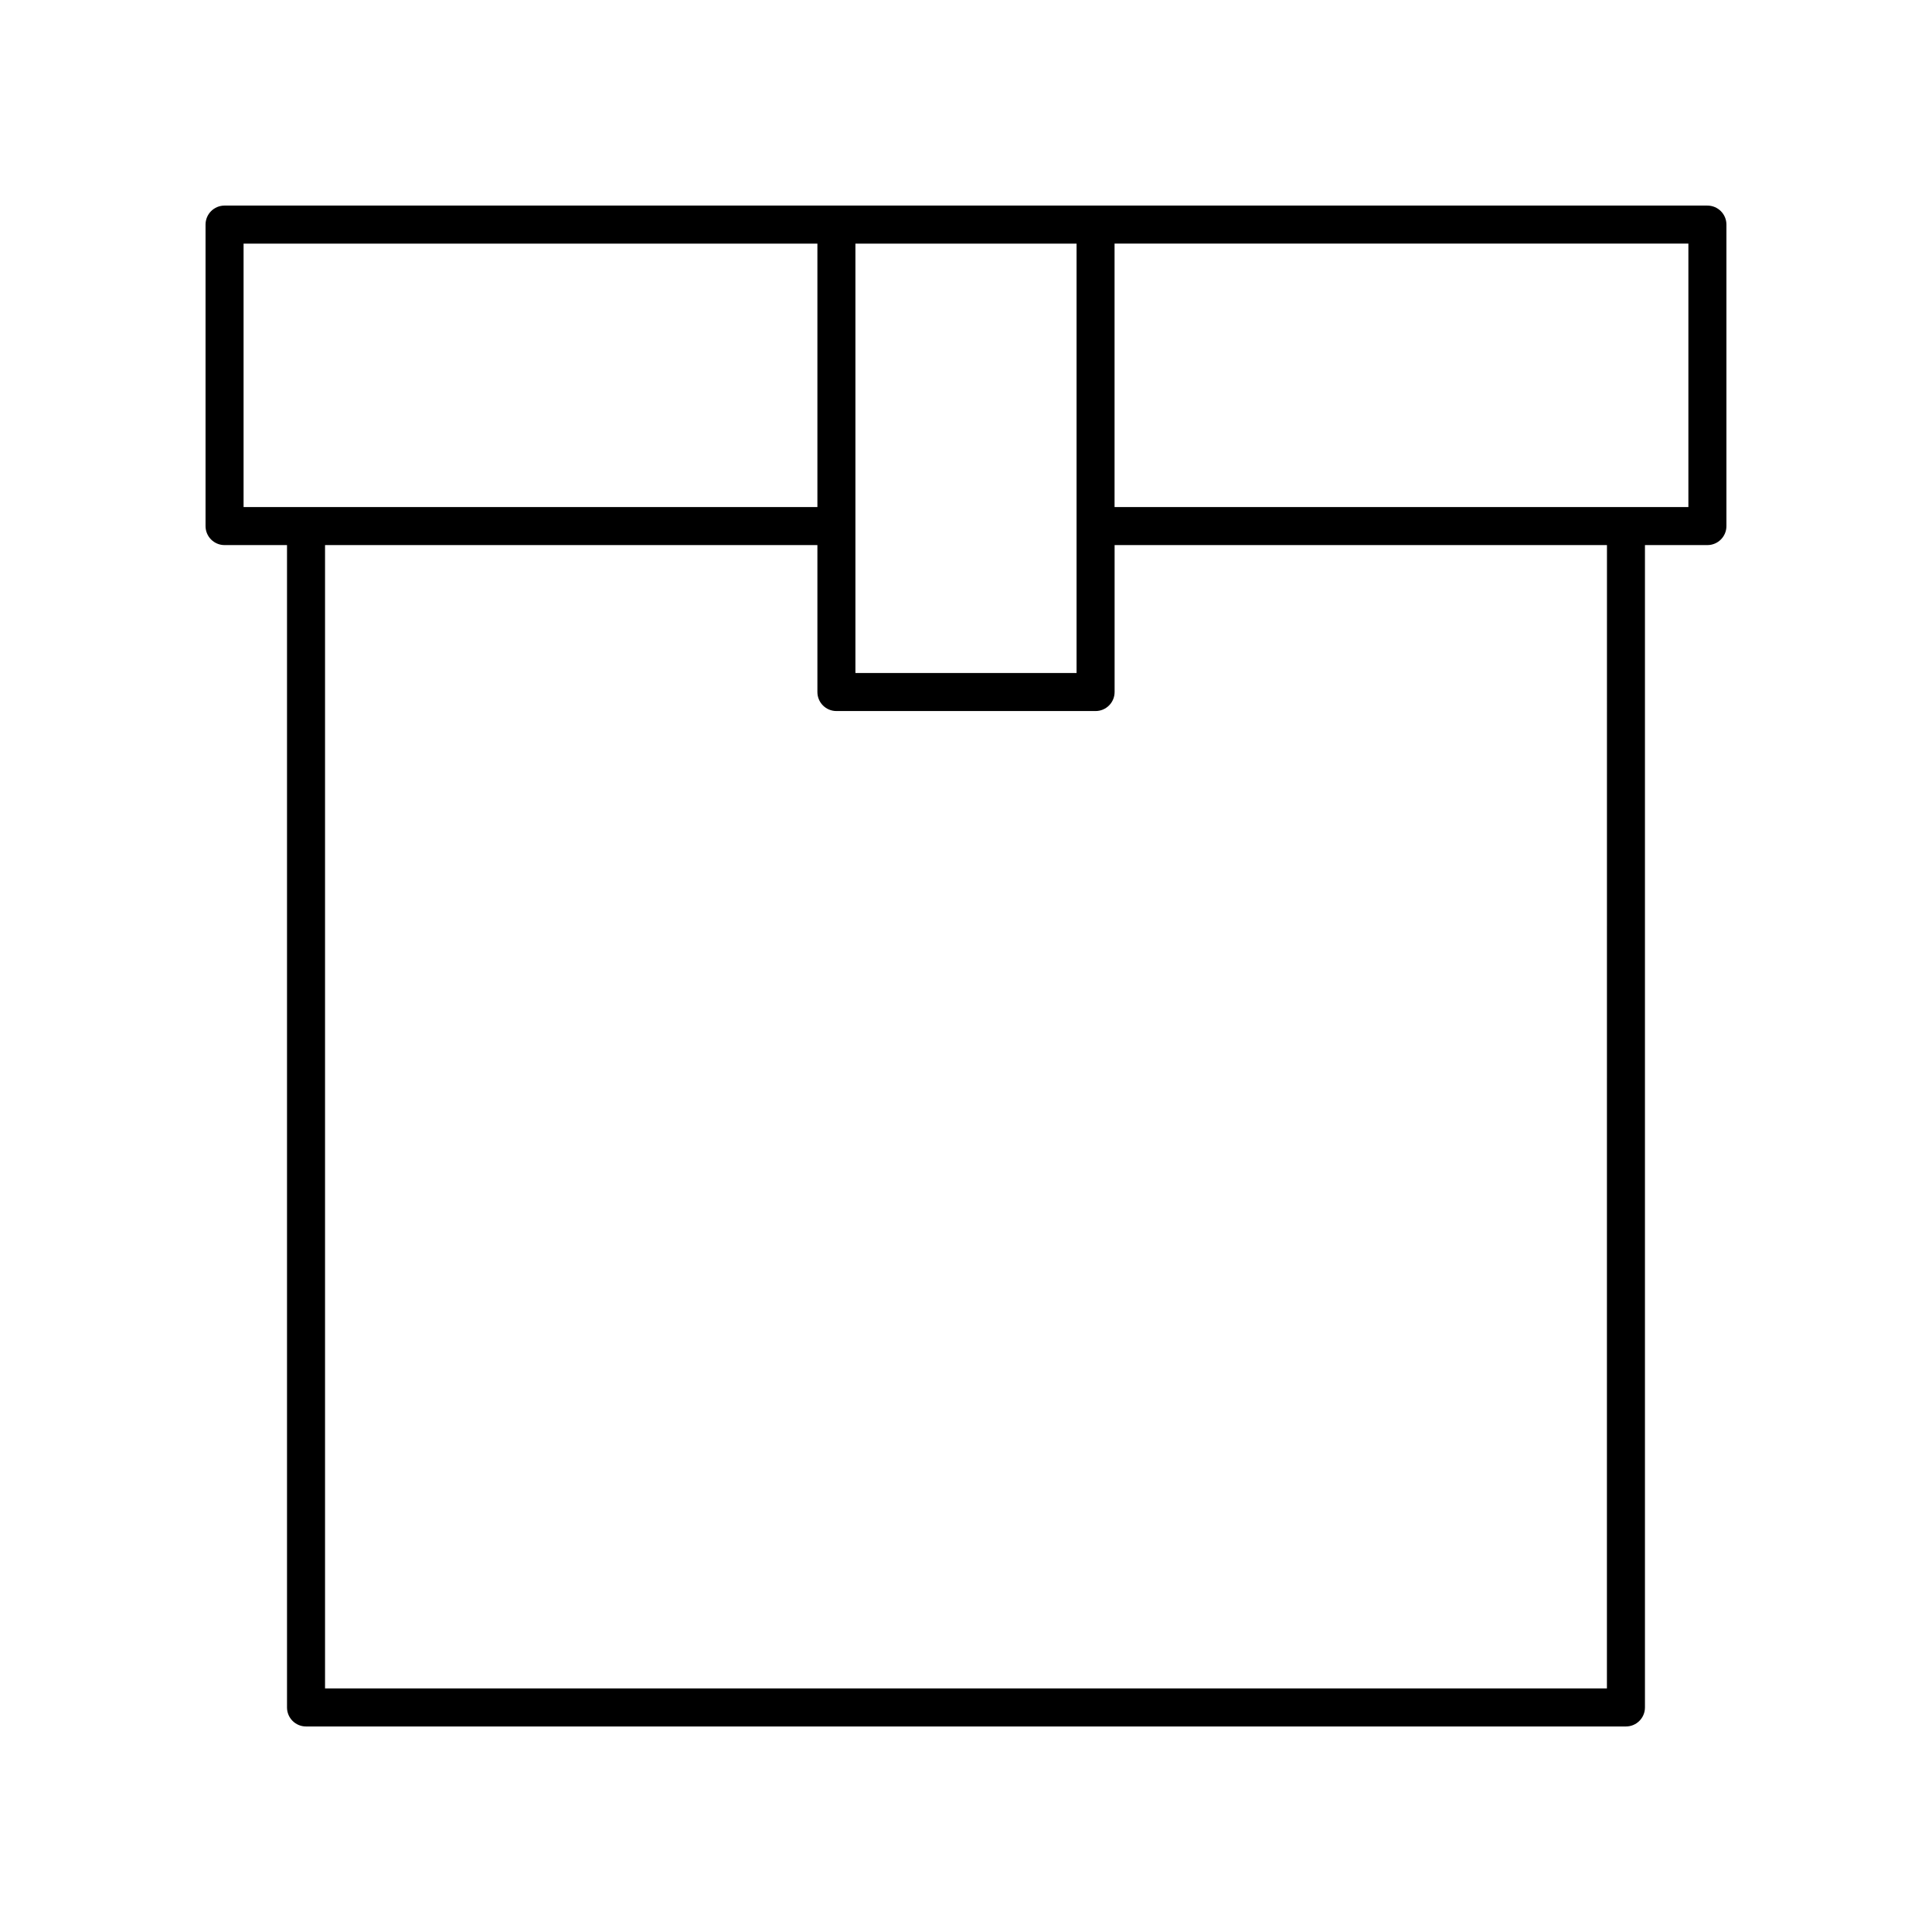 <?xml version="1.0" encoding="UTF-8"?>
<!-- Uploaded to: ICON Repo, www.iconrepo.com, Generator: ICON Repo Mixer Tools -->
<svg fill="#000000" width="800px" height="800px" version="1.1" viewBox="144 144 512 512" xmlns="http://www.w3.org/2000/svg">
 <path d="m596.48 198.48h-392.97c-2.785 0-5.039 2.254-5.039 5.039v79.895c0 2.785 2.254 5.039 5.039 5.039h16.551v308.04c0 2.785 2.254 5.039 5.039 5.039h349.79c2.785 0 5.039-2.254 5.039-5.039v-308.04h16.551c2.785 0 5.039-2.254 5.039-5.039v-79.895c0-2.785-2.254-5.035-5.039-5.035zm-167.18 123.88h-58.605v-113.8h58.605zm-220.75-113.8h152.07v69.82h-152.07zm361.3 382.89h-339.71v-303h130.48v38.945c0 2.785 2.254 5.039 5.039 5.039h68.684c2.785 0 5.039-2.254 5.039-5.039v-38.945h130.48zm21.59-313.07h-152.07v-69.82h152.07z"/>
</svg>